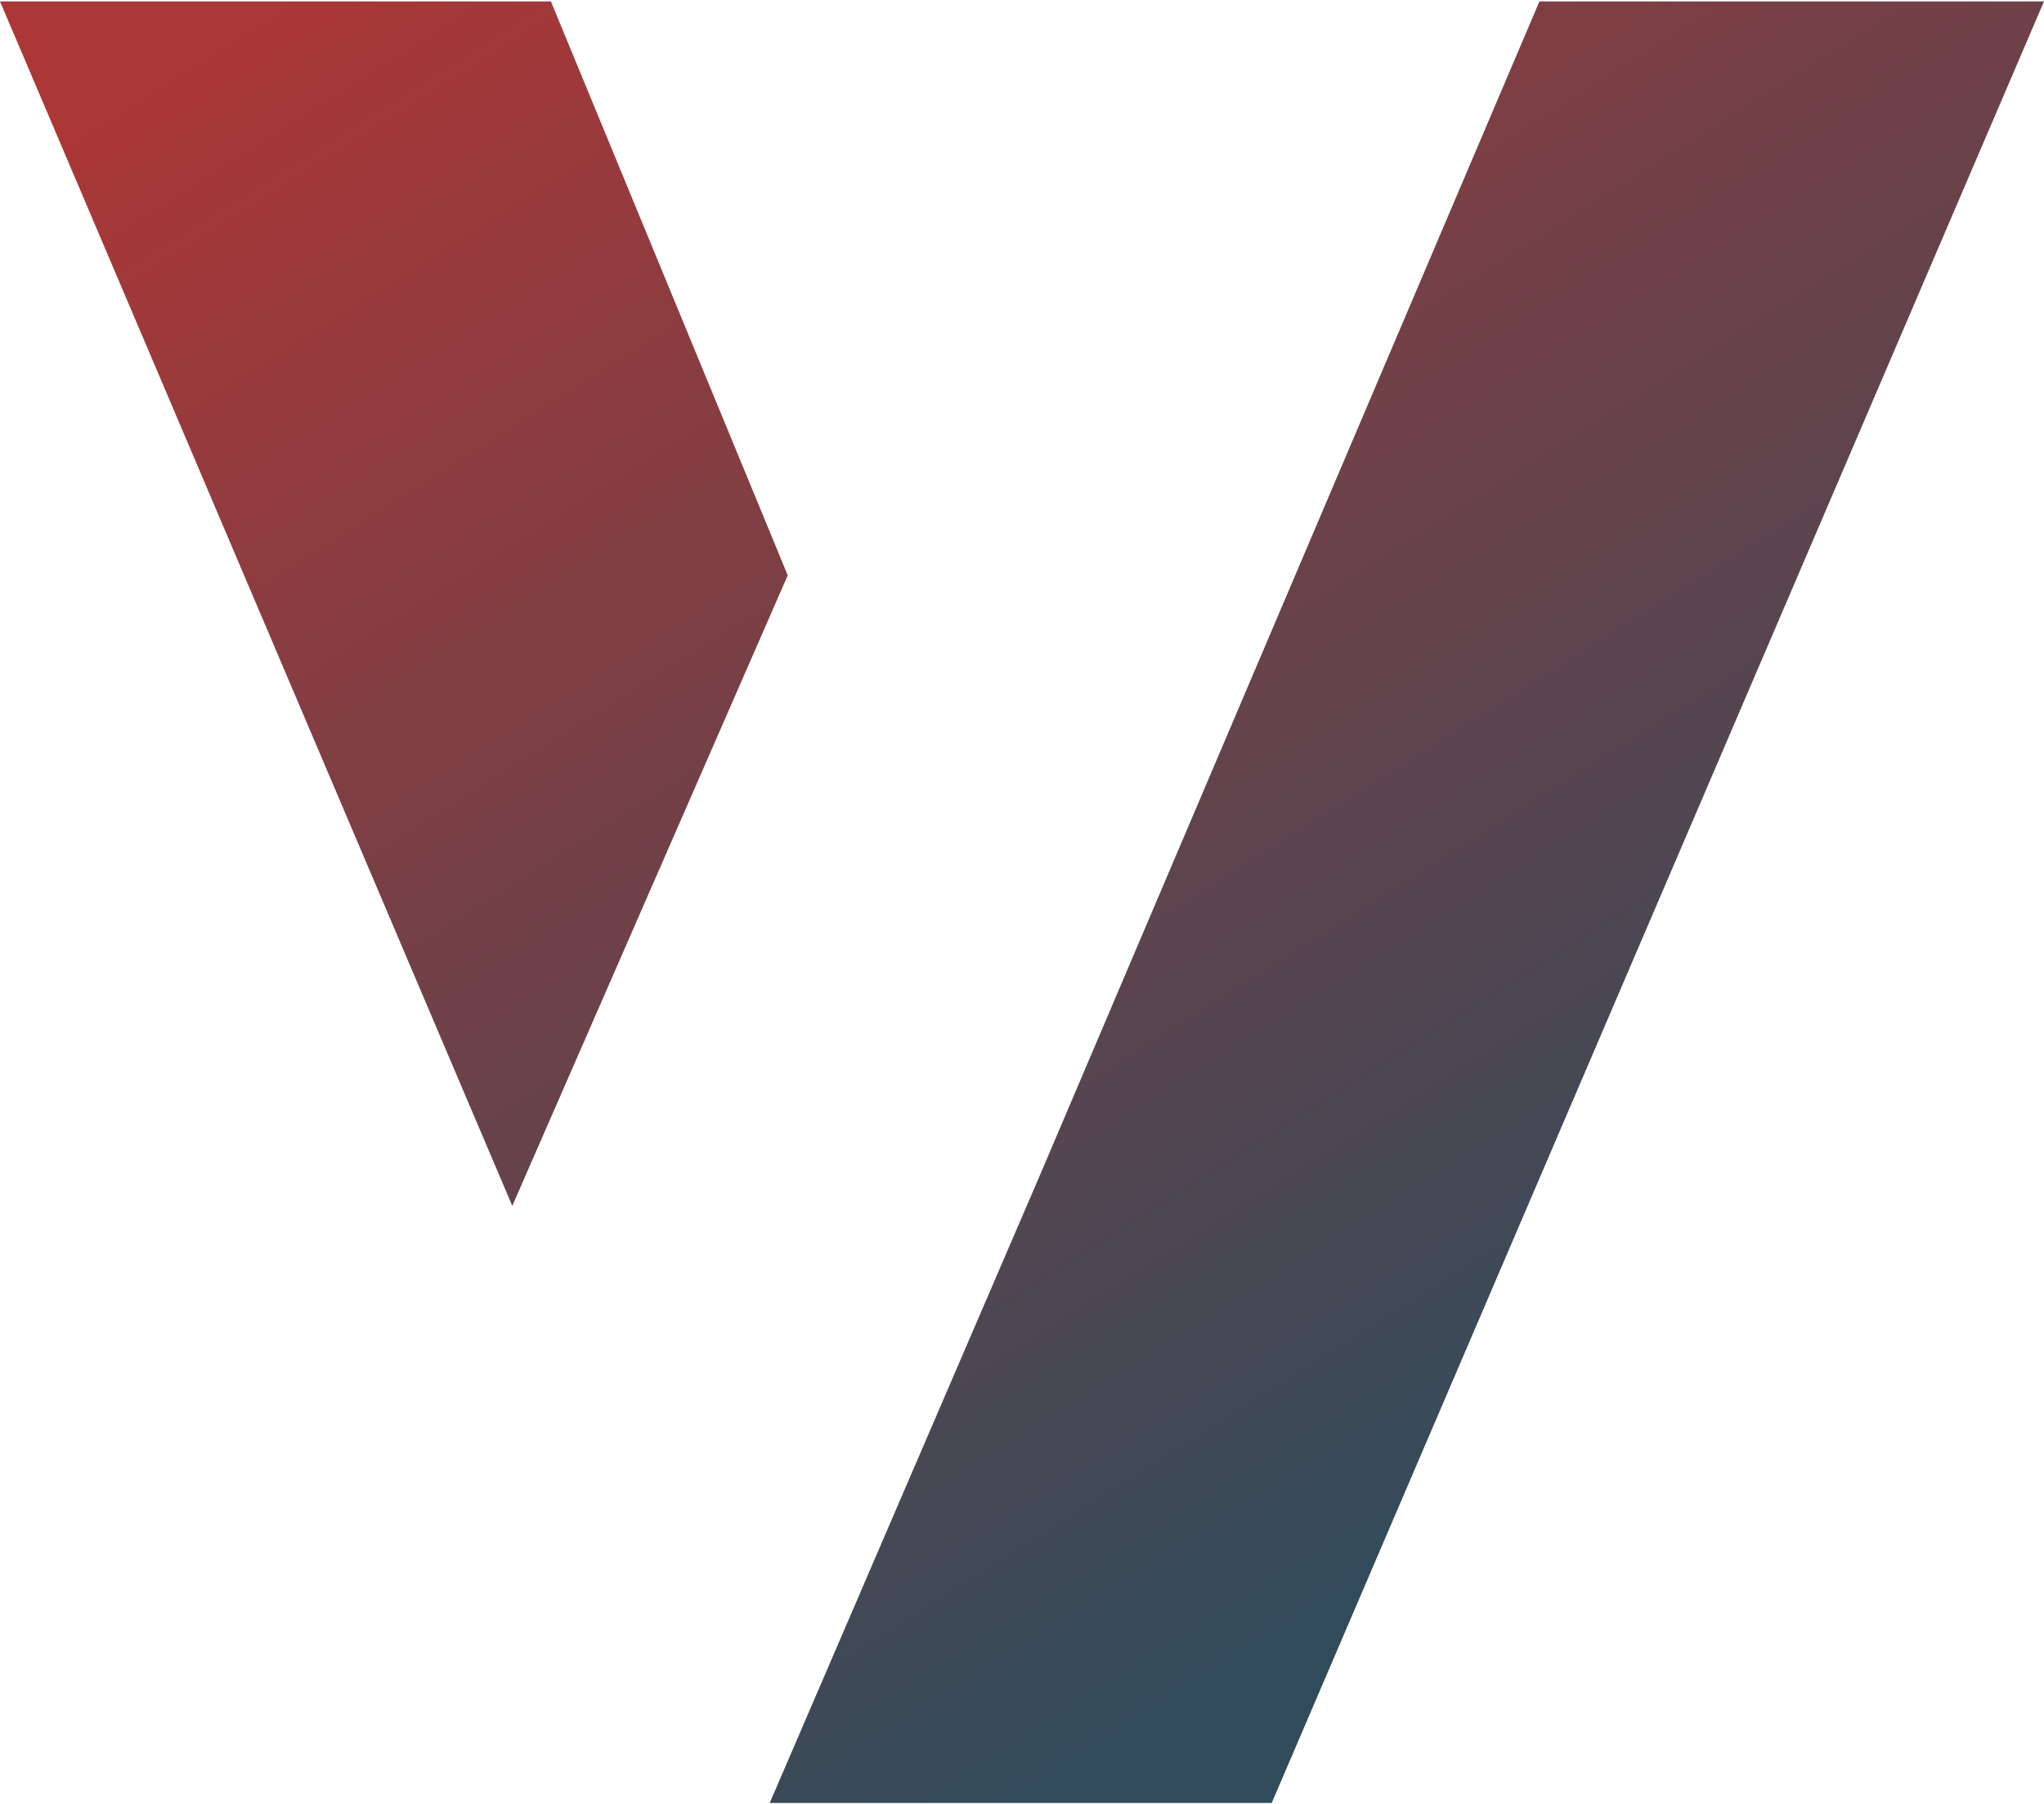 <svg xmlns="http://www.w3.org/2000/svg" width="564" height="498" viewBox="0 0 564 498" fill="none"><path d="M152.01 0.385H0L141.355 332.819L217.36 158.788L152.01 0.385ZM424.776 0.385L286.972 324.295L212.388 497.615H350.902L564 0.385H424.776Z" fill="url(#paint0_linear_39_3)"></path><defs><linearGradient id="paint0_linear_39_3" x1="2.88782e-06" y1="50.5" x2="282" y2="497.615" gradientUnits="userSpaceOnUse"><stop stop-color="#AB3737"></stop><stop offset="1" stop-color="#324B5A"></stop></linearGradient></defs></svg>